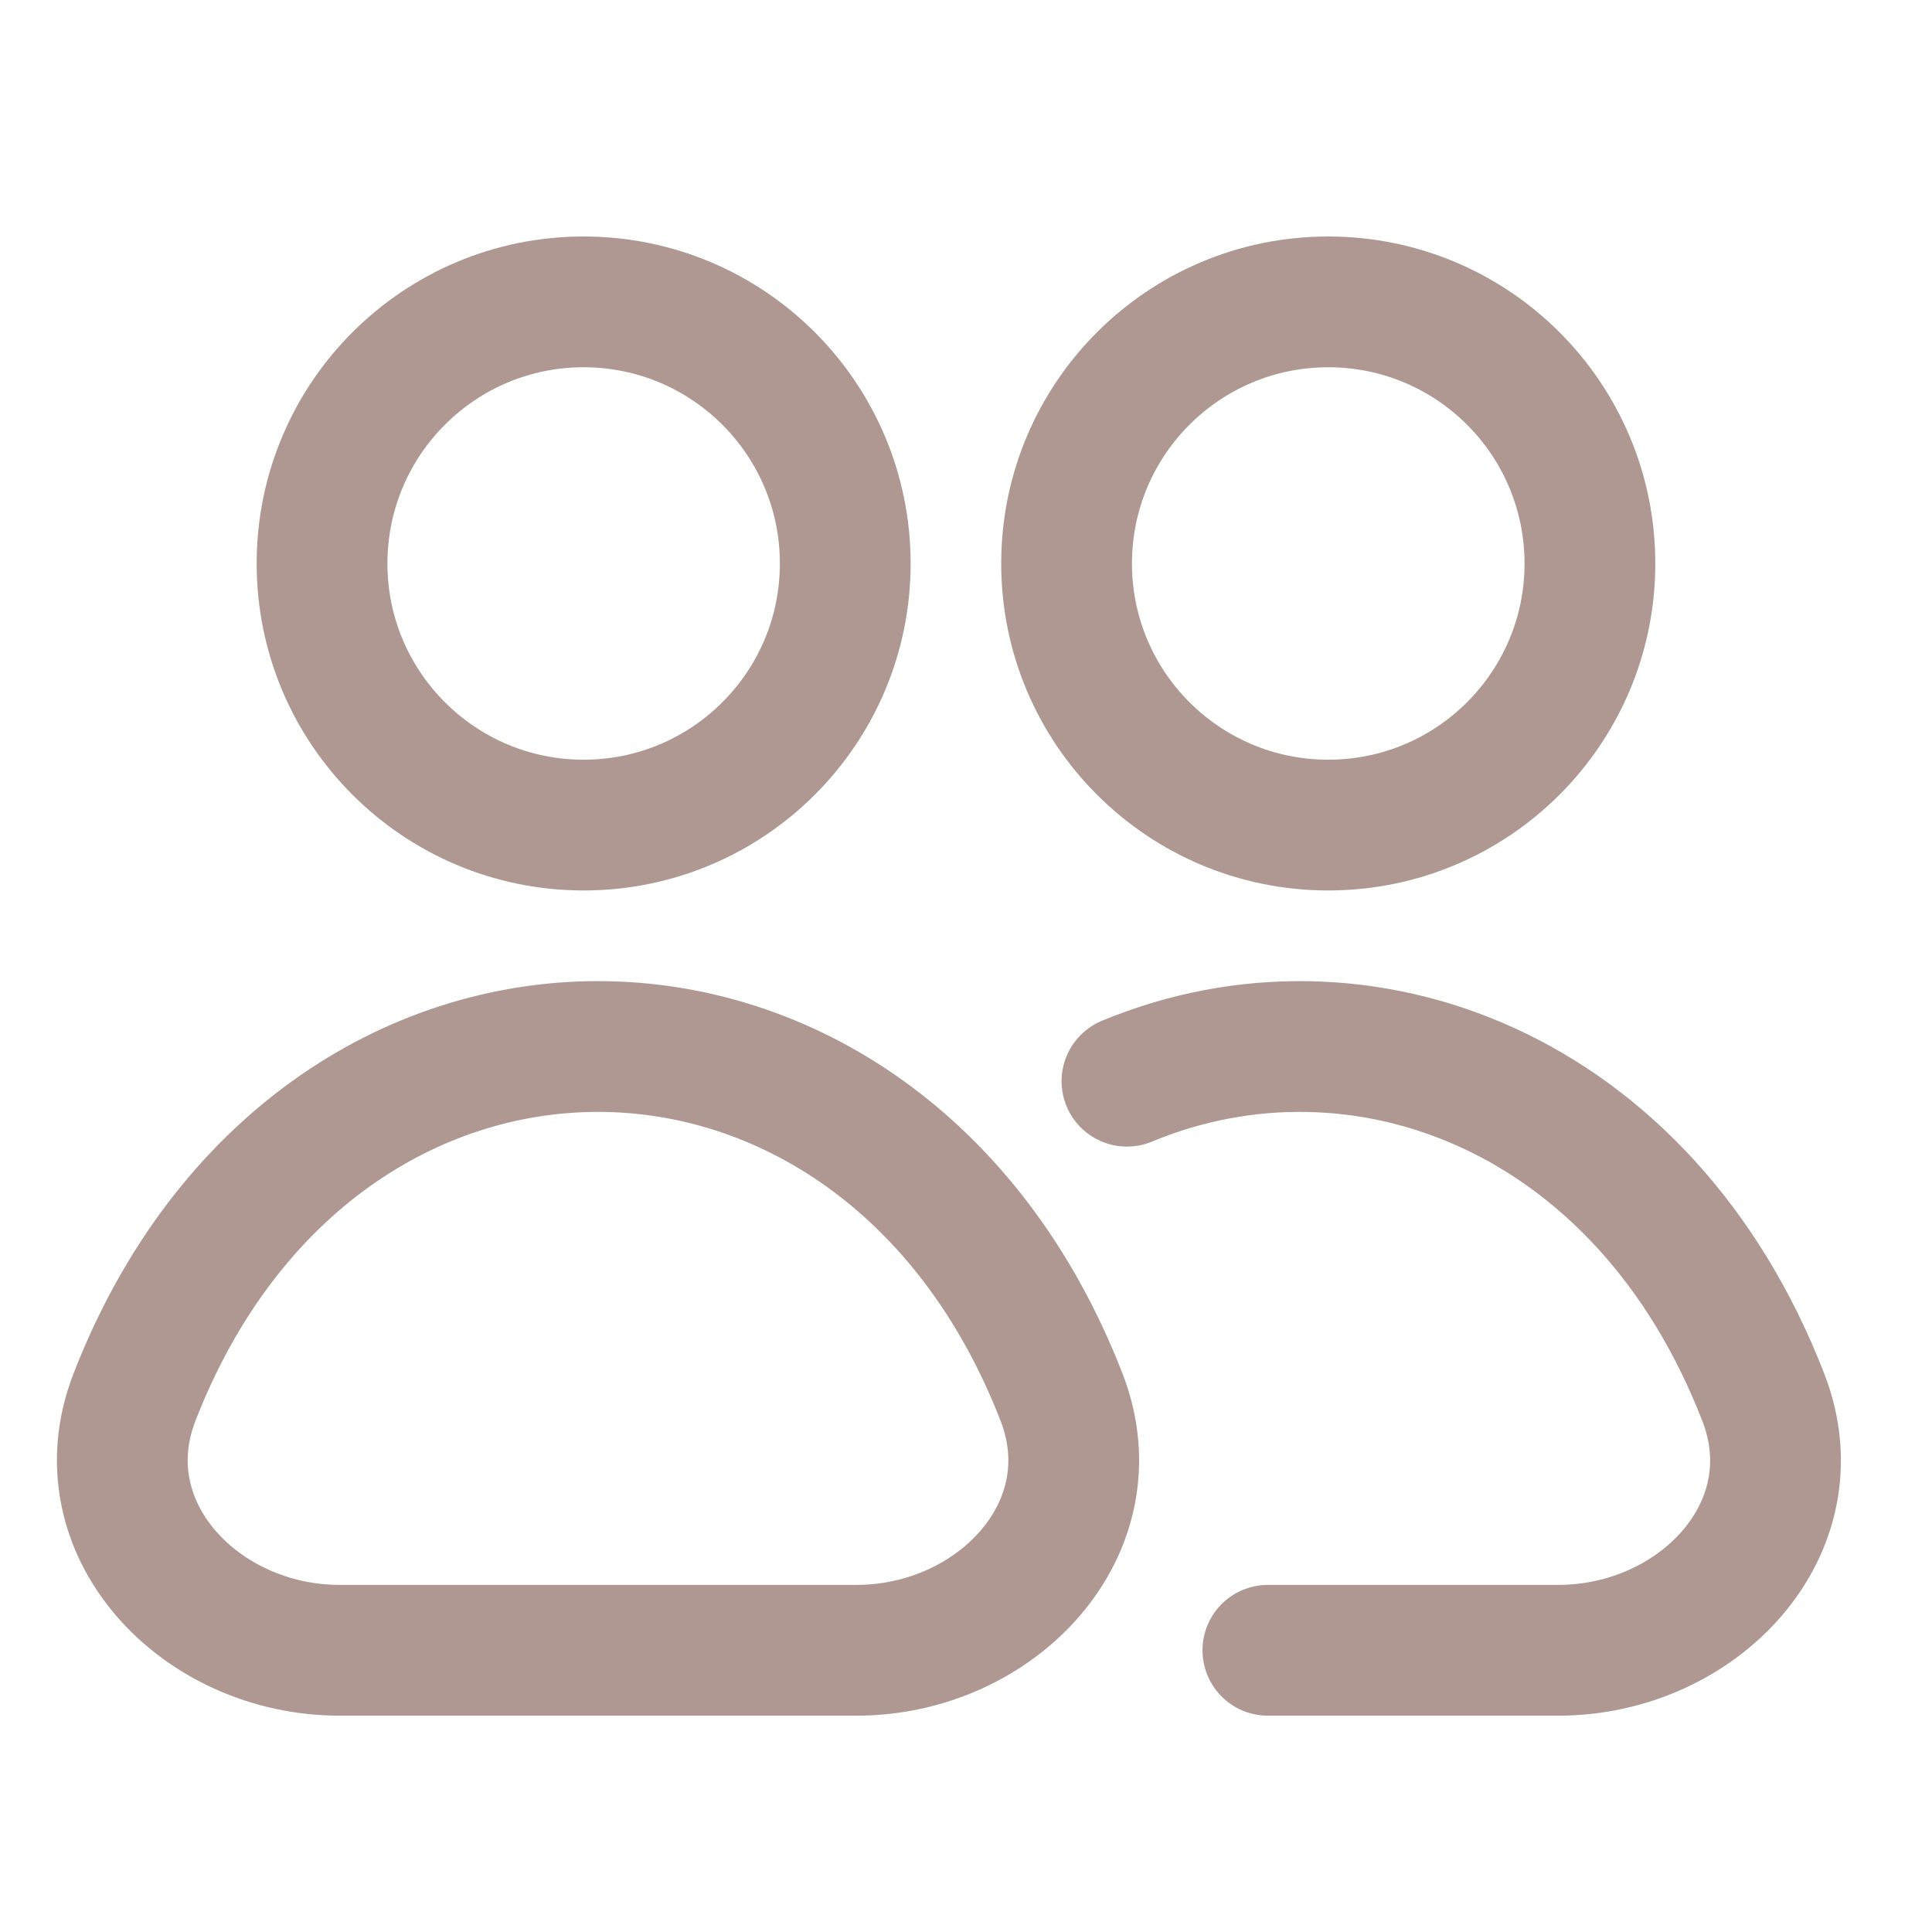 <svg width="16" height="16" viewBox="0 0 16 16" fill="none" xmlns="http://www.w3.org/2000/svg">
<path d="M9.333 8.954C11.26 8.153 13.618 9.027 14.604 11.575C15.023 12.657 14.064 13.667 12.904 13.667H10.5M7 4.667C7 5.863 6.03 6.833 4.833 6.833C3.637 6.833 2.667 5.863 2.667 4.667C2.667 3.47 3.637 2.5 4.833 2.5C6.03 2.5 7 3.47 7 4.667ZM7.092 13.667H2.813C1.653 13.667 0.694 12.655 1.113 11.573C2.615 7.698 7.29 7.698 8.792 11.573C9.211 12.655 8.252 13.667 7.092 13.667ZM13.167 4.667C13.167 5.863 12.197 6.833 11 6.833C9.803 6.833 8.833 5.863 8.833 4.667C8.833 3.47 9.803 2.5 11 2.5C12.197 2.5 13.167 3.47 13.167 4.667Z" stroke="#AF9892" stroke-width="1.083" stroke-linecap="round" stroke-linejoin="round"/>
</svg>
